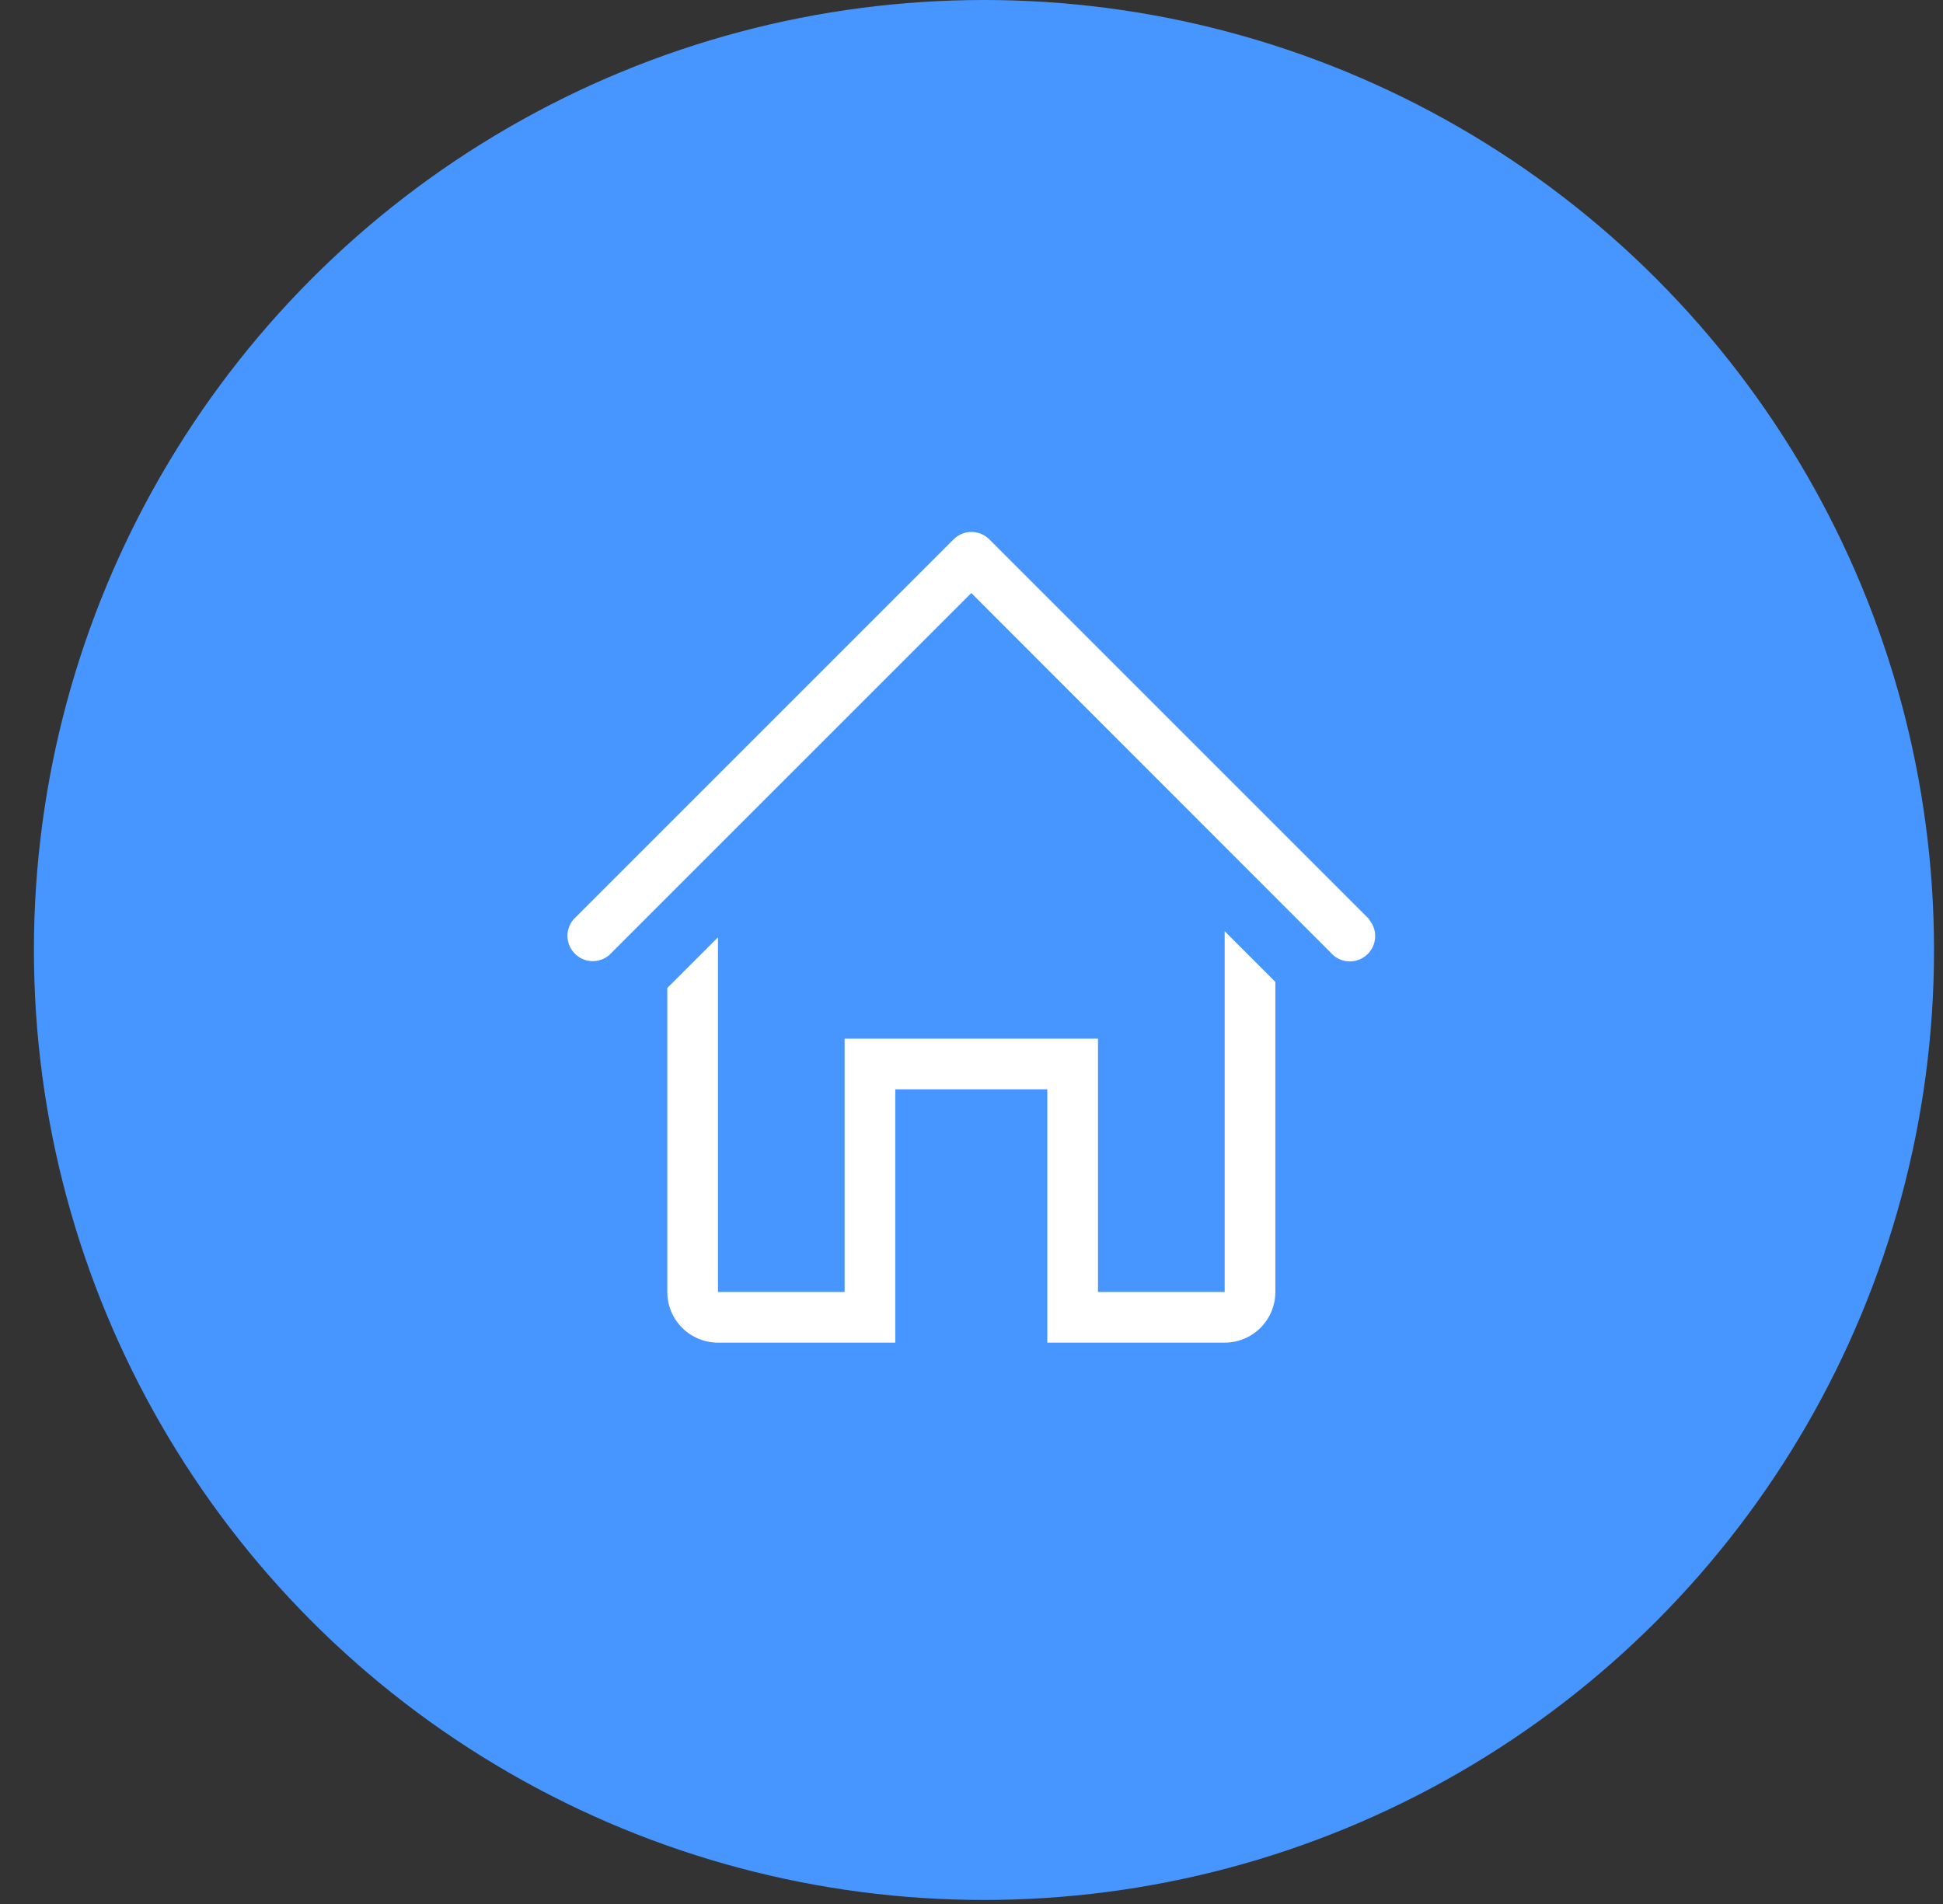 <svg xmlns="http://www.w3.org/2000/svg" width="50" height="49" viewBox="0 0 50 49" fill="none"><rect x="0" y="0" width="50" height="49" fill="#333333" stroke="none"/><circle cx="25.321" cy="24.448" r="24.448" fill="#4796FF"></circle><g clip-path="url(#clip0_322_193)"><path d="M35.237 23.659L25.458 13.88C25.336 13.759 25.171 13.69 24.998 13.69C24.826 13.69 24.661 13.759 24.539 13.88L14.76 23.659C14.653 23.784 14.597 23.944 14.603 24.108C14.61 24.273 14.678 24.428 14.794 24.544C14.91 24.66 15.066 24.729 15.23 24.735C15.394 24.741 15.554 24.685 15.679 24.578L24.995 15.262L34.312 24.585C34.436 24.692 34.597 24.748 34.761 24.741C34.925 24.735 35.081 24.667 35.197 24.551C35.313 24.435 35.381 24.279 35.387 24.115C35.394 23.951 35.338 23.791 35.231 23.666L35.237 23.659Z" fill="white"></path><path d="M31.515 33.249H28.255V26.73H21.735V33.249H18.476V24.122L17.172 25.426V33.249C17.172 33.595 17.309 33.927 17.554 34.171C17.798 34.416 18.13 34.553 18.476 34.553H23.039V28.034H26.951V34.553H31.515C31.86 34.553 32.192 34.416 32.437 34.171C32.681 33.927 32.819 33.595 32.819 33.249V25.269L31.515 23.965V33.249Z" fill="white"></path></g><defs><clipPath id="clip0_322_193"><rect width="23.47" height="23.47" fill="white" transform="translate(13.26 12.387)"></rect></clipPath></defs></svg>
